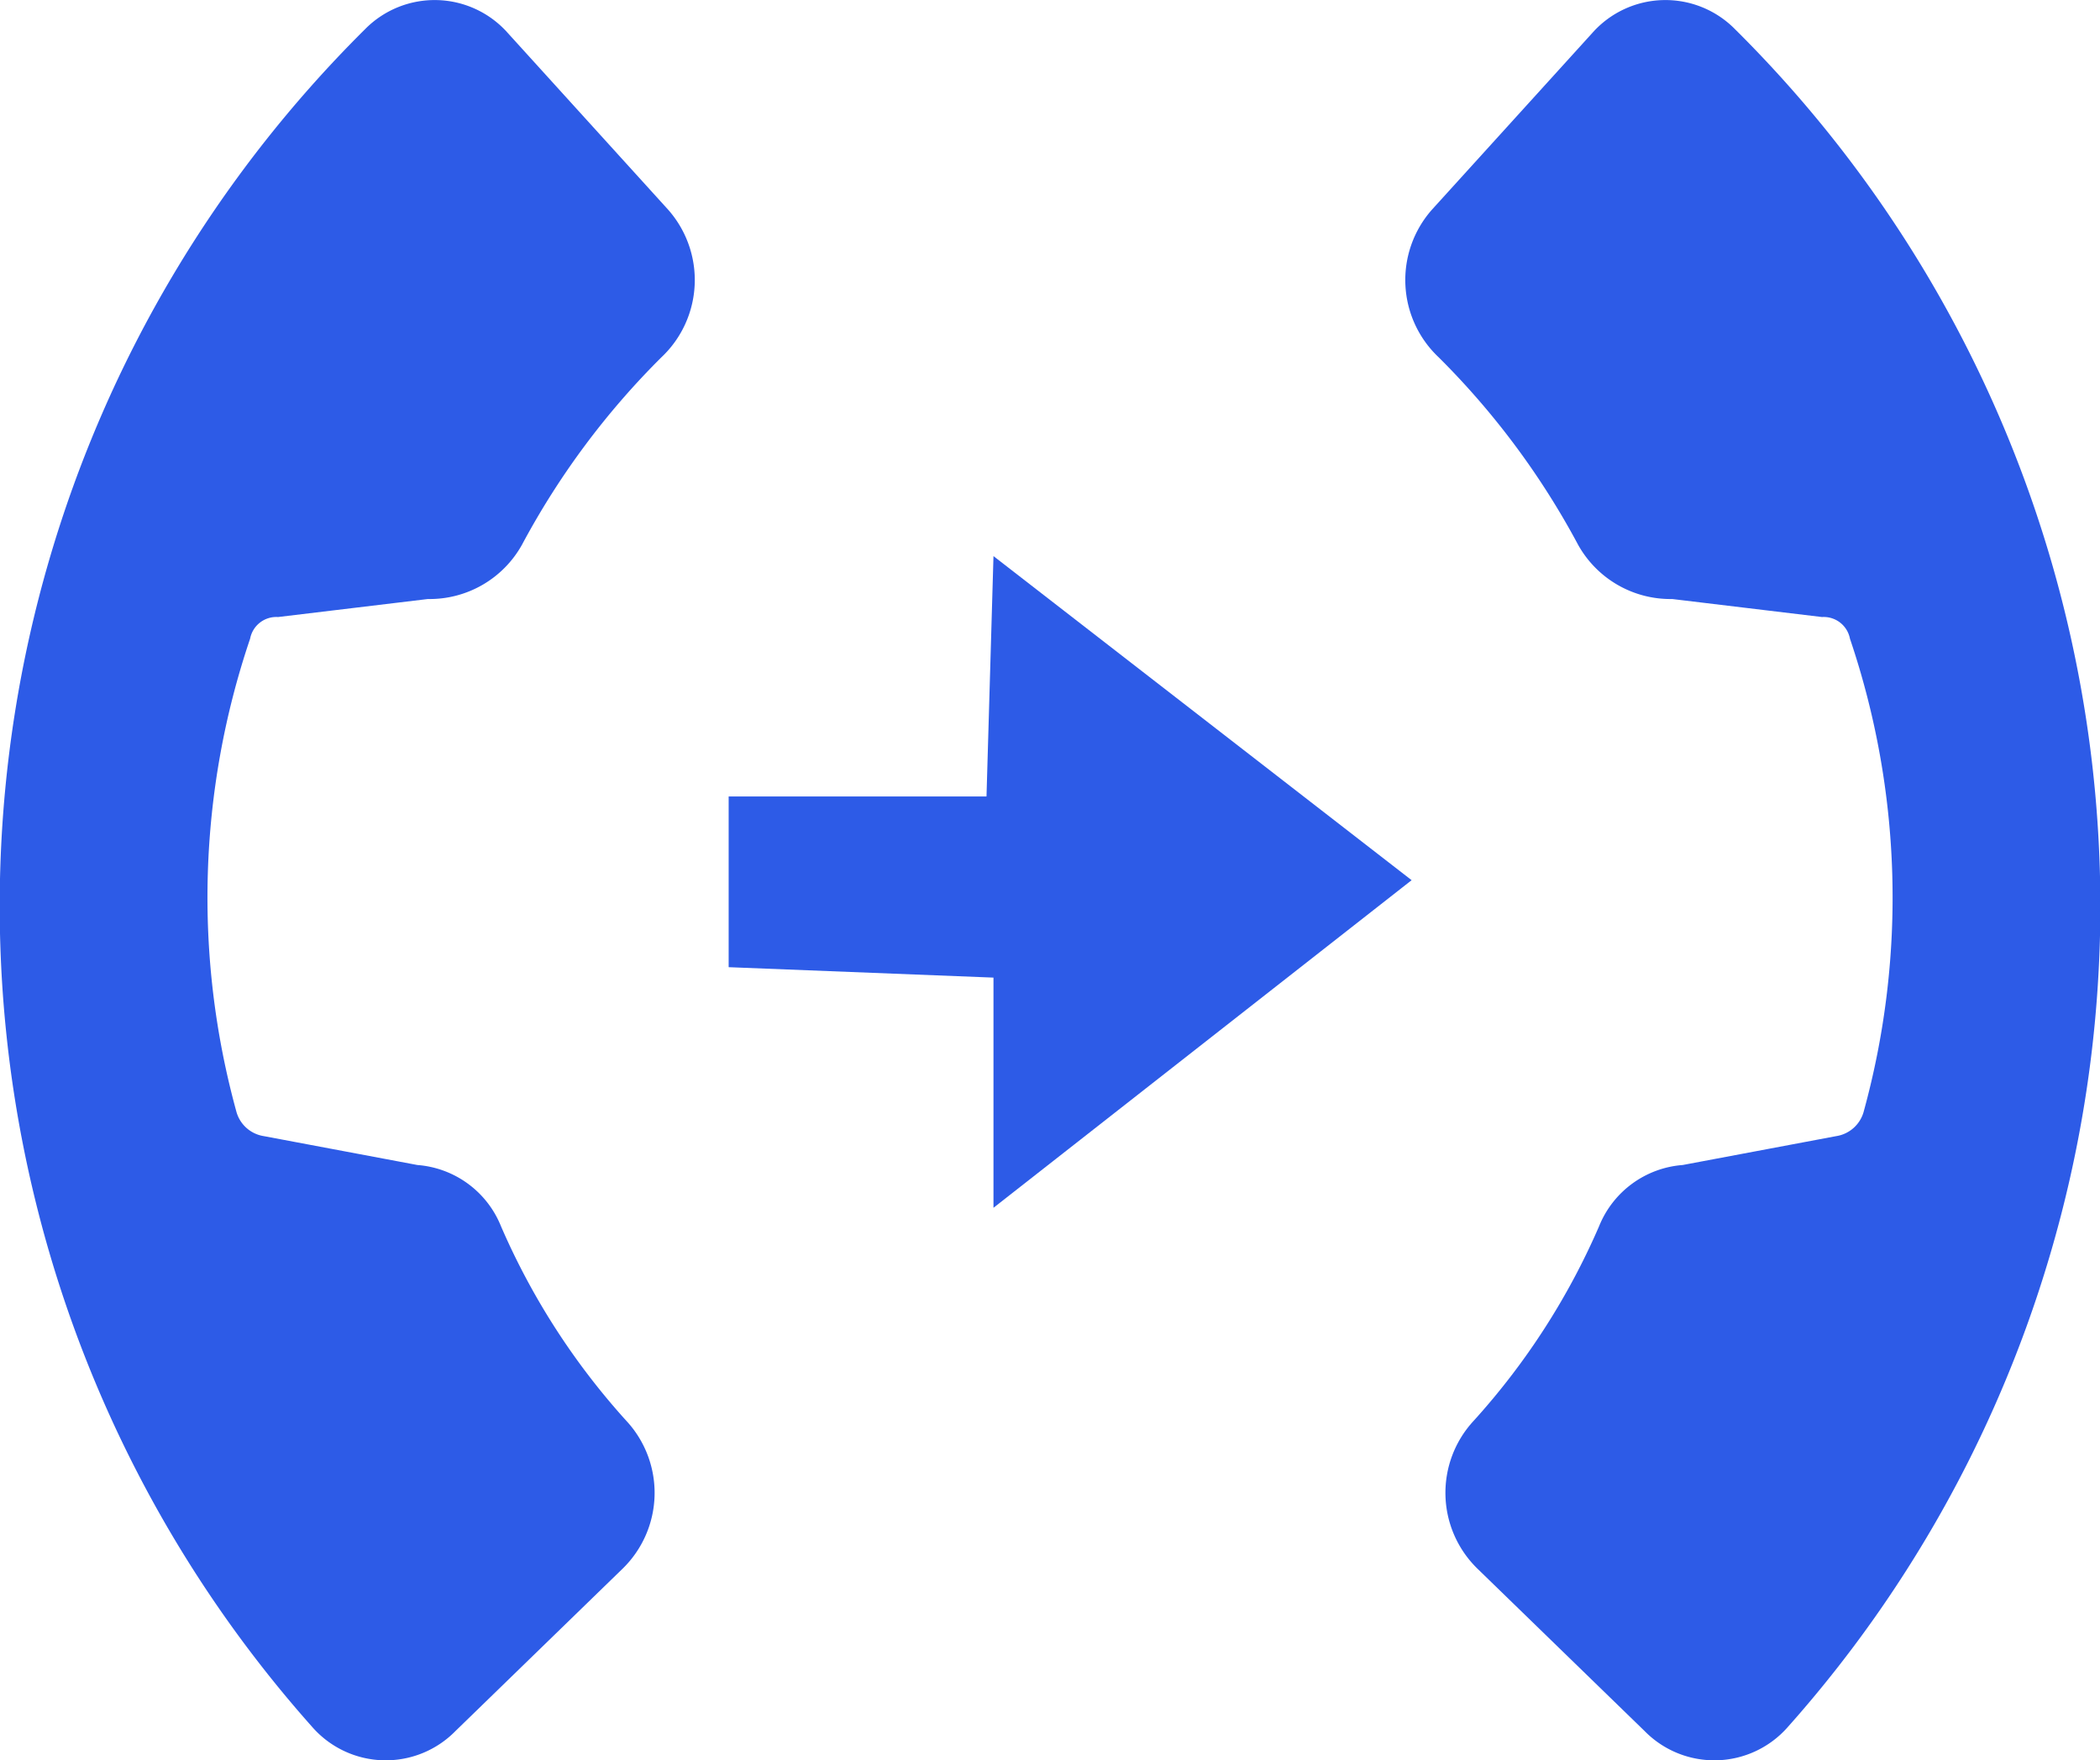 <svg id="Call_transfer" data-name="Call transfer" xmlns="http://www.w3.org/2000/svg" width="31.022" height="26" viewBox="0 0 31.022 26">
  <path id="Path_9545" data-name="Path 9545" d="M56.976,865.375a10.473,10.473,0,0,1-1.853-2.875,1.45,1.45,0,0,0-1.235-.905l-2.265-.426a.5.5,0,0,1-.412-.373,11.92,11.92,0,0,1,.206-6.976.394.394,0,0,1,.412-.319l2.213-.266a1.562,1.562,0,0,0,1.39-.8,11.628,11.628,0,0,1,2.059-2.769,1.568,1.568,0,0,0,.1-2.183l-2.368-2.609a1.443,1.443,0,0,0-2.111-.053,18.236,18.236,0,0,0-.772,25.081,1.443,1.443,0,0,0,2.111.053l2.471-2.4A1.564,1.564,0,0,0,56.976,865.375Z" transform="translate(-47.722 -844.387)" fill="#2d5be7"/>
  <path id="Path_9546" data-name="Path 9546" d="M87.046,865.375A10.473,10.473,0,0,0,88.9,862.5a1.45,1.45,0,0,1,1.235-.905l2.265-.426a.5.5,0,0,0,.412-.373,11.92,11.92,0,0,0-.206-6.976.394.394,0,0,0-.412-.319l-2.213-.266a1.562,1.562,0,0,1-1.39-.8,11.628,11.628,0,0,0-2.059-2.769,1.568,1.568,0,0,1-.1-2.183l2.368-2.609a1.443,1.443,0,0,1,2.111-.053,18.236,18.236,0,0,1,.772,25.081,1.443,1.443,0,0,1-2.111.053l-2.471-2.4A1.564,1.564,0,0,1,87.046,865.375Z" transform="translate(-65.278 -844.387)" fill="#2d5be7"/>
  <path id="Path_9547" data-name="Path 9547" d="M71.512,859.5l6.177,4.787-6.177,4.839v-3.4l-3.912-.154v-2.522h3.809Z" transform="translate(-56.836 -851.286)" fill="#2d5be7"/>
</svg>

